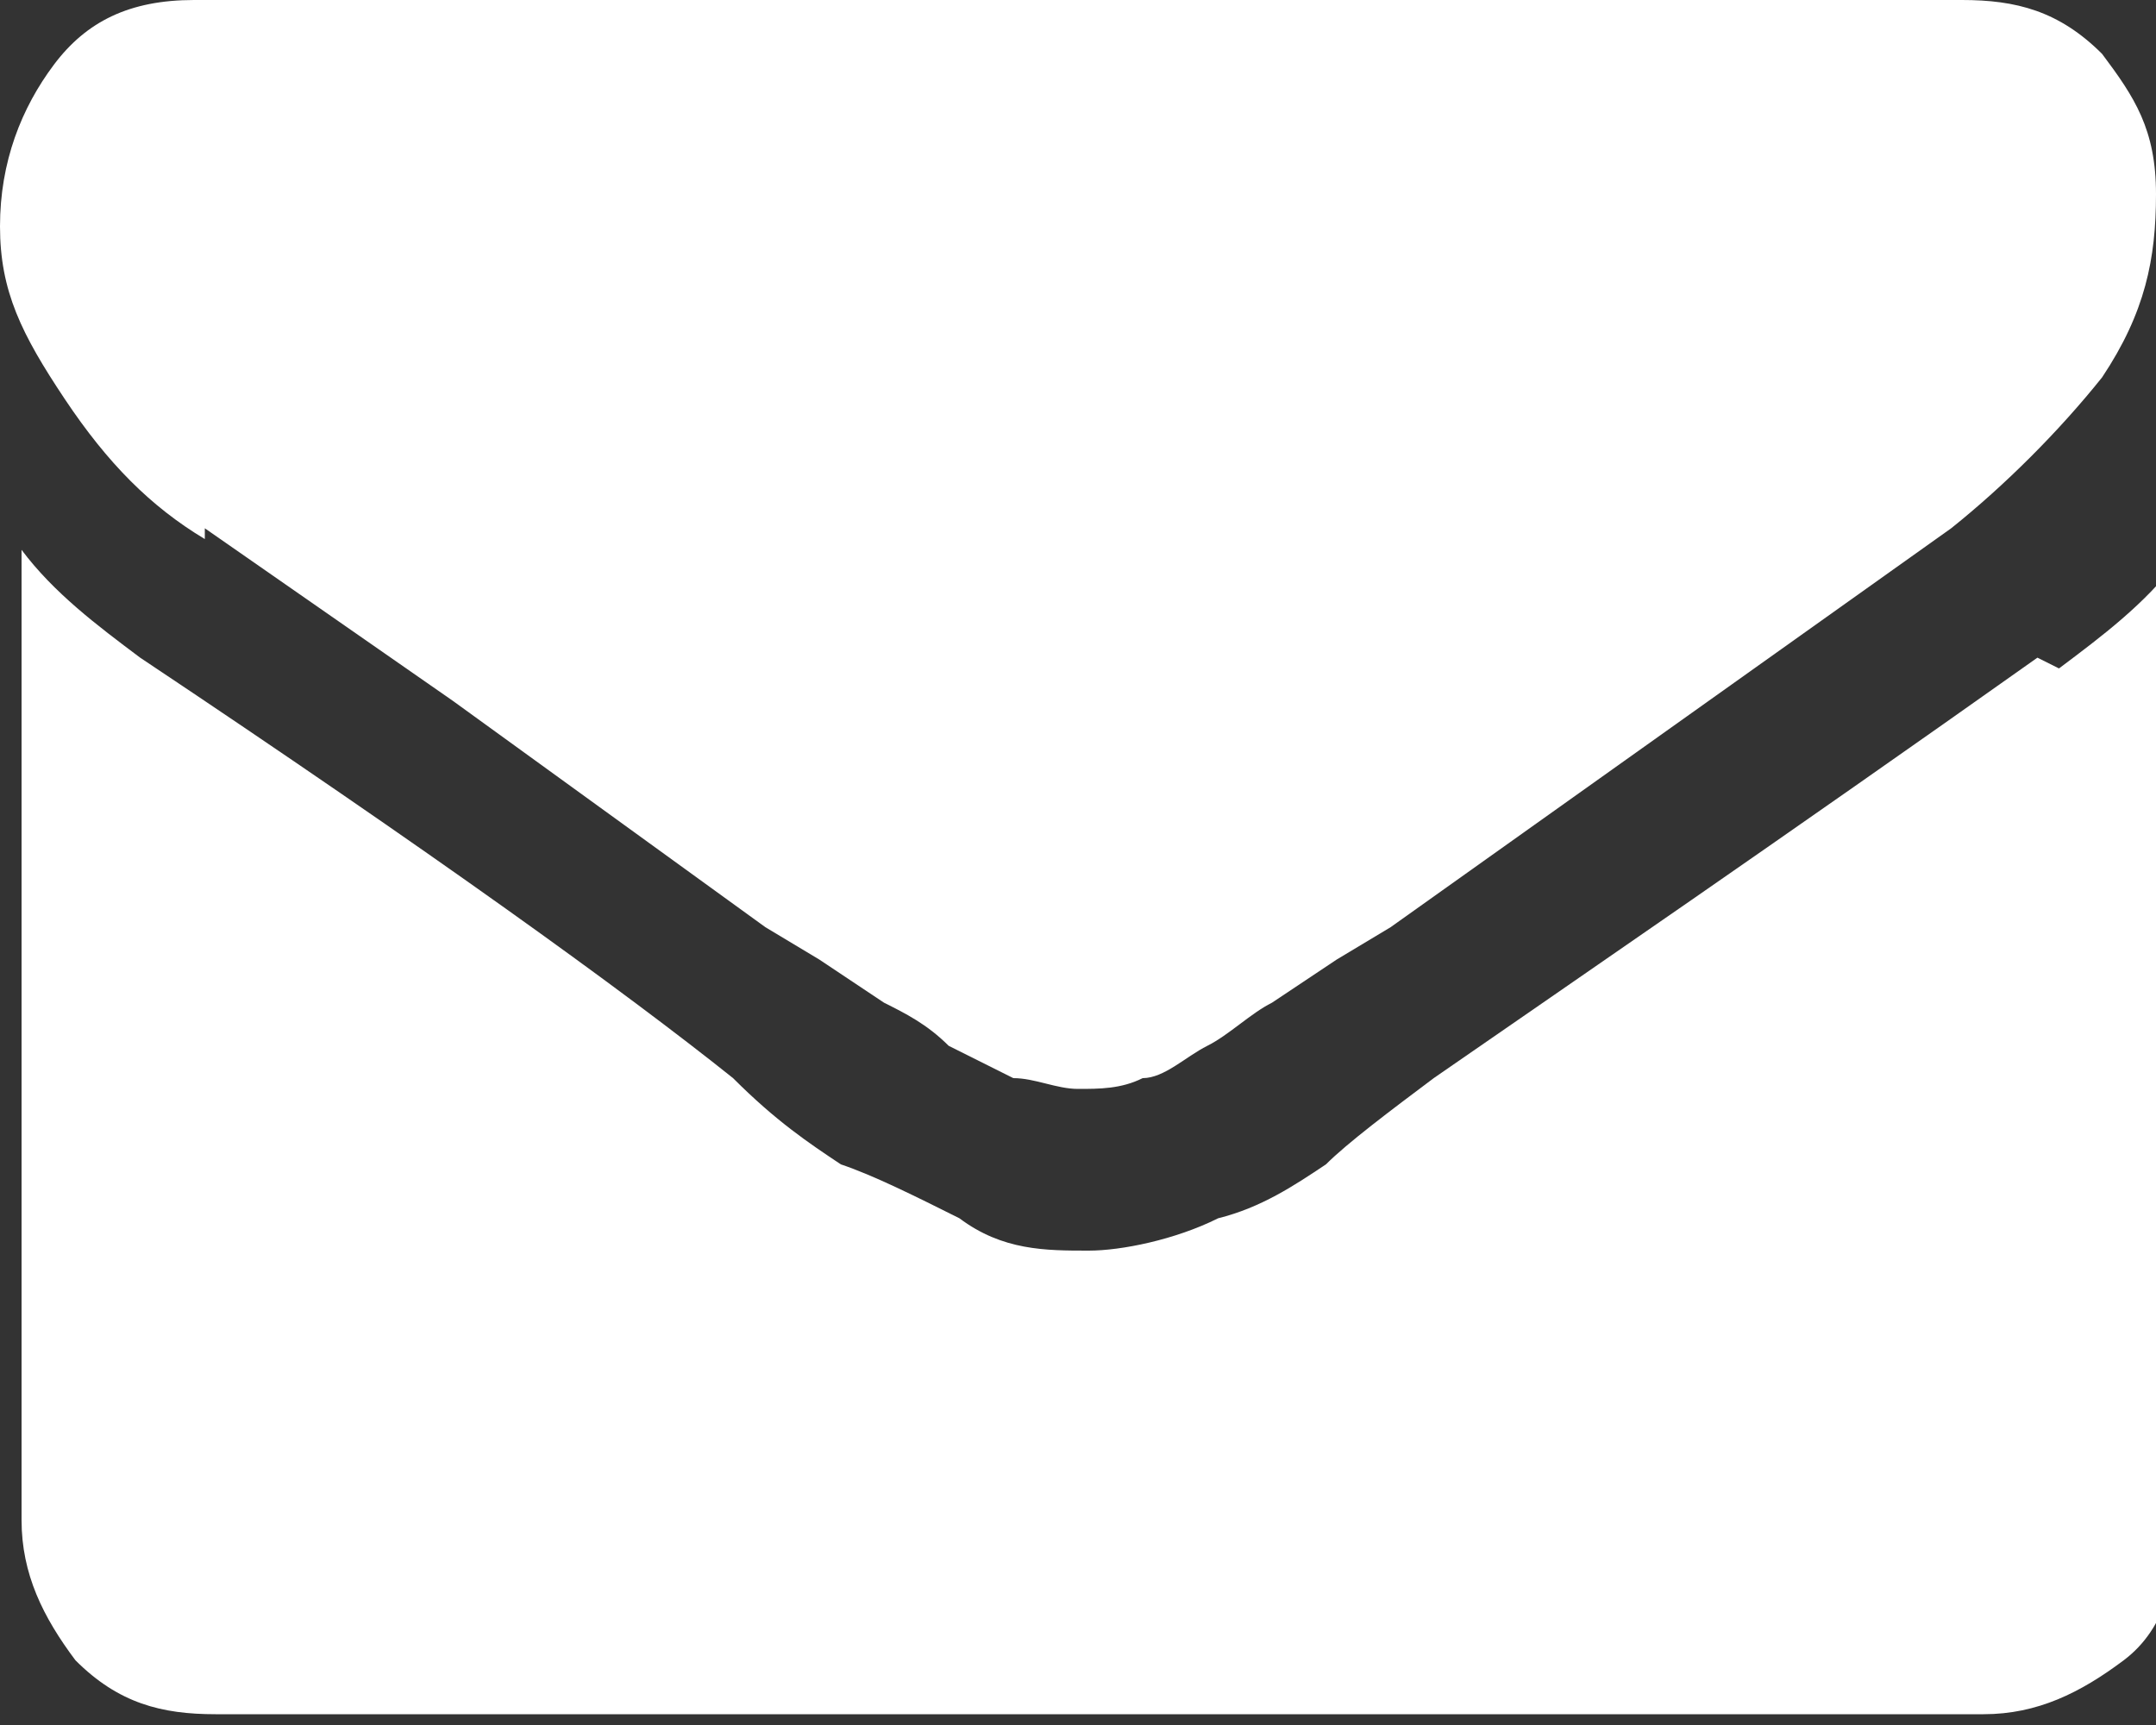 <?xml version="1.0" encoding="UTF-8"?>
<svg xmlns="http://www.w3.org/2000/svg" width="20" height="16" version="1.1" viewBox="0 0 20 16">
  <rect x="0" y="0" width="20" height="16" fill="#333333" stroke="none"/>
  <defs>
    <style>
      .cls-1 {
        fill: #fff;
        fill-rule: evenodd;
      }
    </style>
  </defs>
  <!-- Generator: Adobe Illustrator 28.7.5, SVG Export Plug-In . SVG Version: 1.2.0 Build 176)  -->
  <g>
    <g id="_レイヤー_1" data-name="レイヤー_1">
      <g>
        <path class="cls-1" d="M1.9,4.9l2.3,1.6,2.9,2.1.5.3.6.4c.2.1.4.2.6.4.2.1.4.2.6.3.2,0,.4.1.6.1h0c.2,0,.4,0,.6-.1.2,0,.4-.2.6-.3.2-.1.4-.3.6-.4l.6-.4.5-.3,5.2-3.7c.5-.4,1-.9,1.4-1.4.4-.6.5-1.1.5-1.7s-.2-.9-.5-1.3c-.4-.4-.8-.5-1.3-.5H1.8C1.2,0,.8.2.5.6c-.3.4-.5.9-.5,1.5s.2,1,.6,1.6c.4.6.8,1,1.3,1.3Z"/>
        <path class="cls-1" d="M18.9,6.1c-2.4,1.7-4.3,3-5.6,3.9-.4.3-.8.6-1,.8-.3.2-.6.4-1,.5-.4.2-.9.3-1.2.3h0c-.4,0-.8,0-1.2-.3-.4-.2-.8-.4-1.1-.5-.3-.2-.6-.4-1-.8-1-.8-2.8-2.1-5.5-3.9-.4-.3-.8-.6-1.1-1v9c0,.5.2.9.5,1.3.4.4.8.5,1.3.5h16.4c.5,0,.9-.2,1.3-.5s.5-.8.5-1.3V5.2c-.3.4-.7.7-1.1,1Z"/>
      </g>
    </g>
  </g>
</svg>